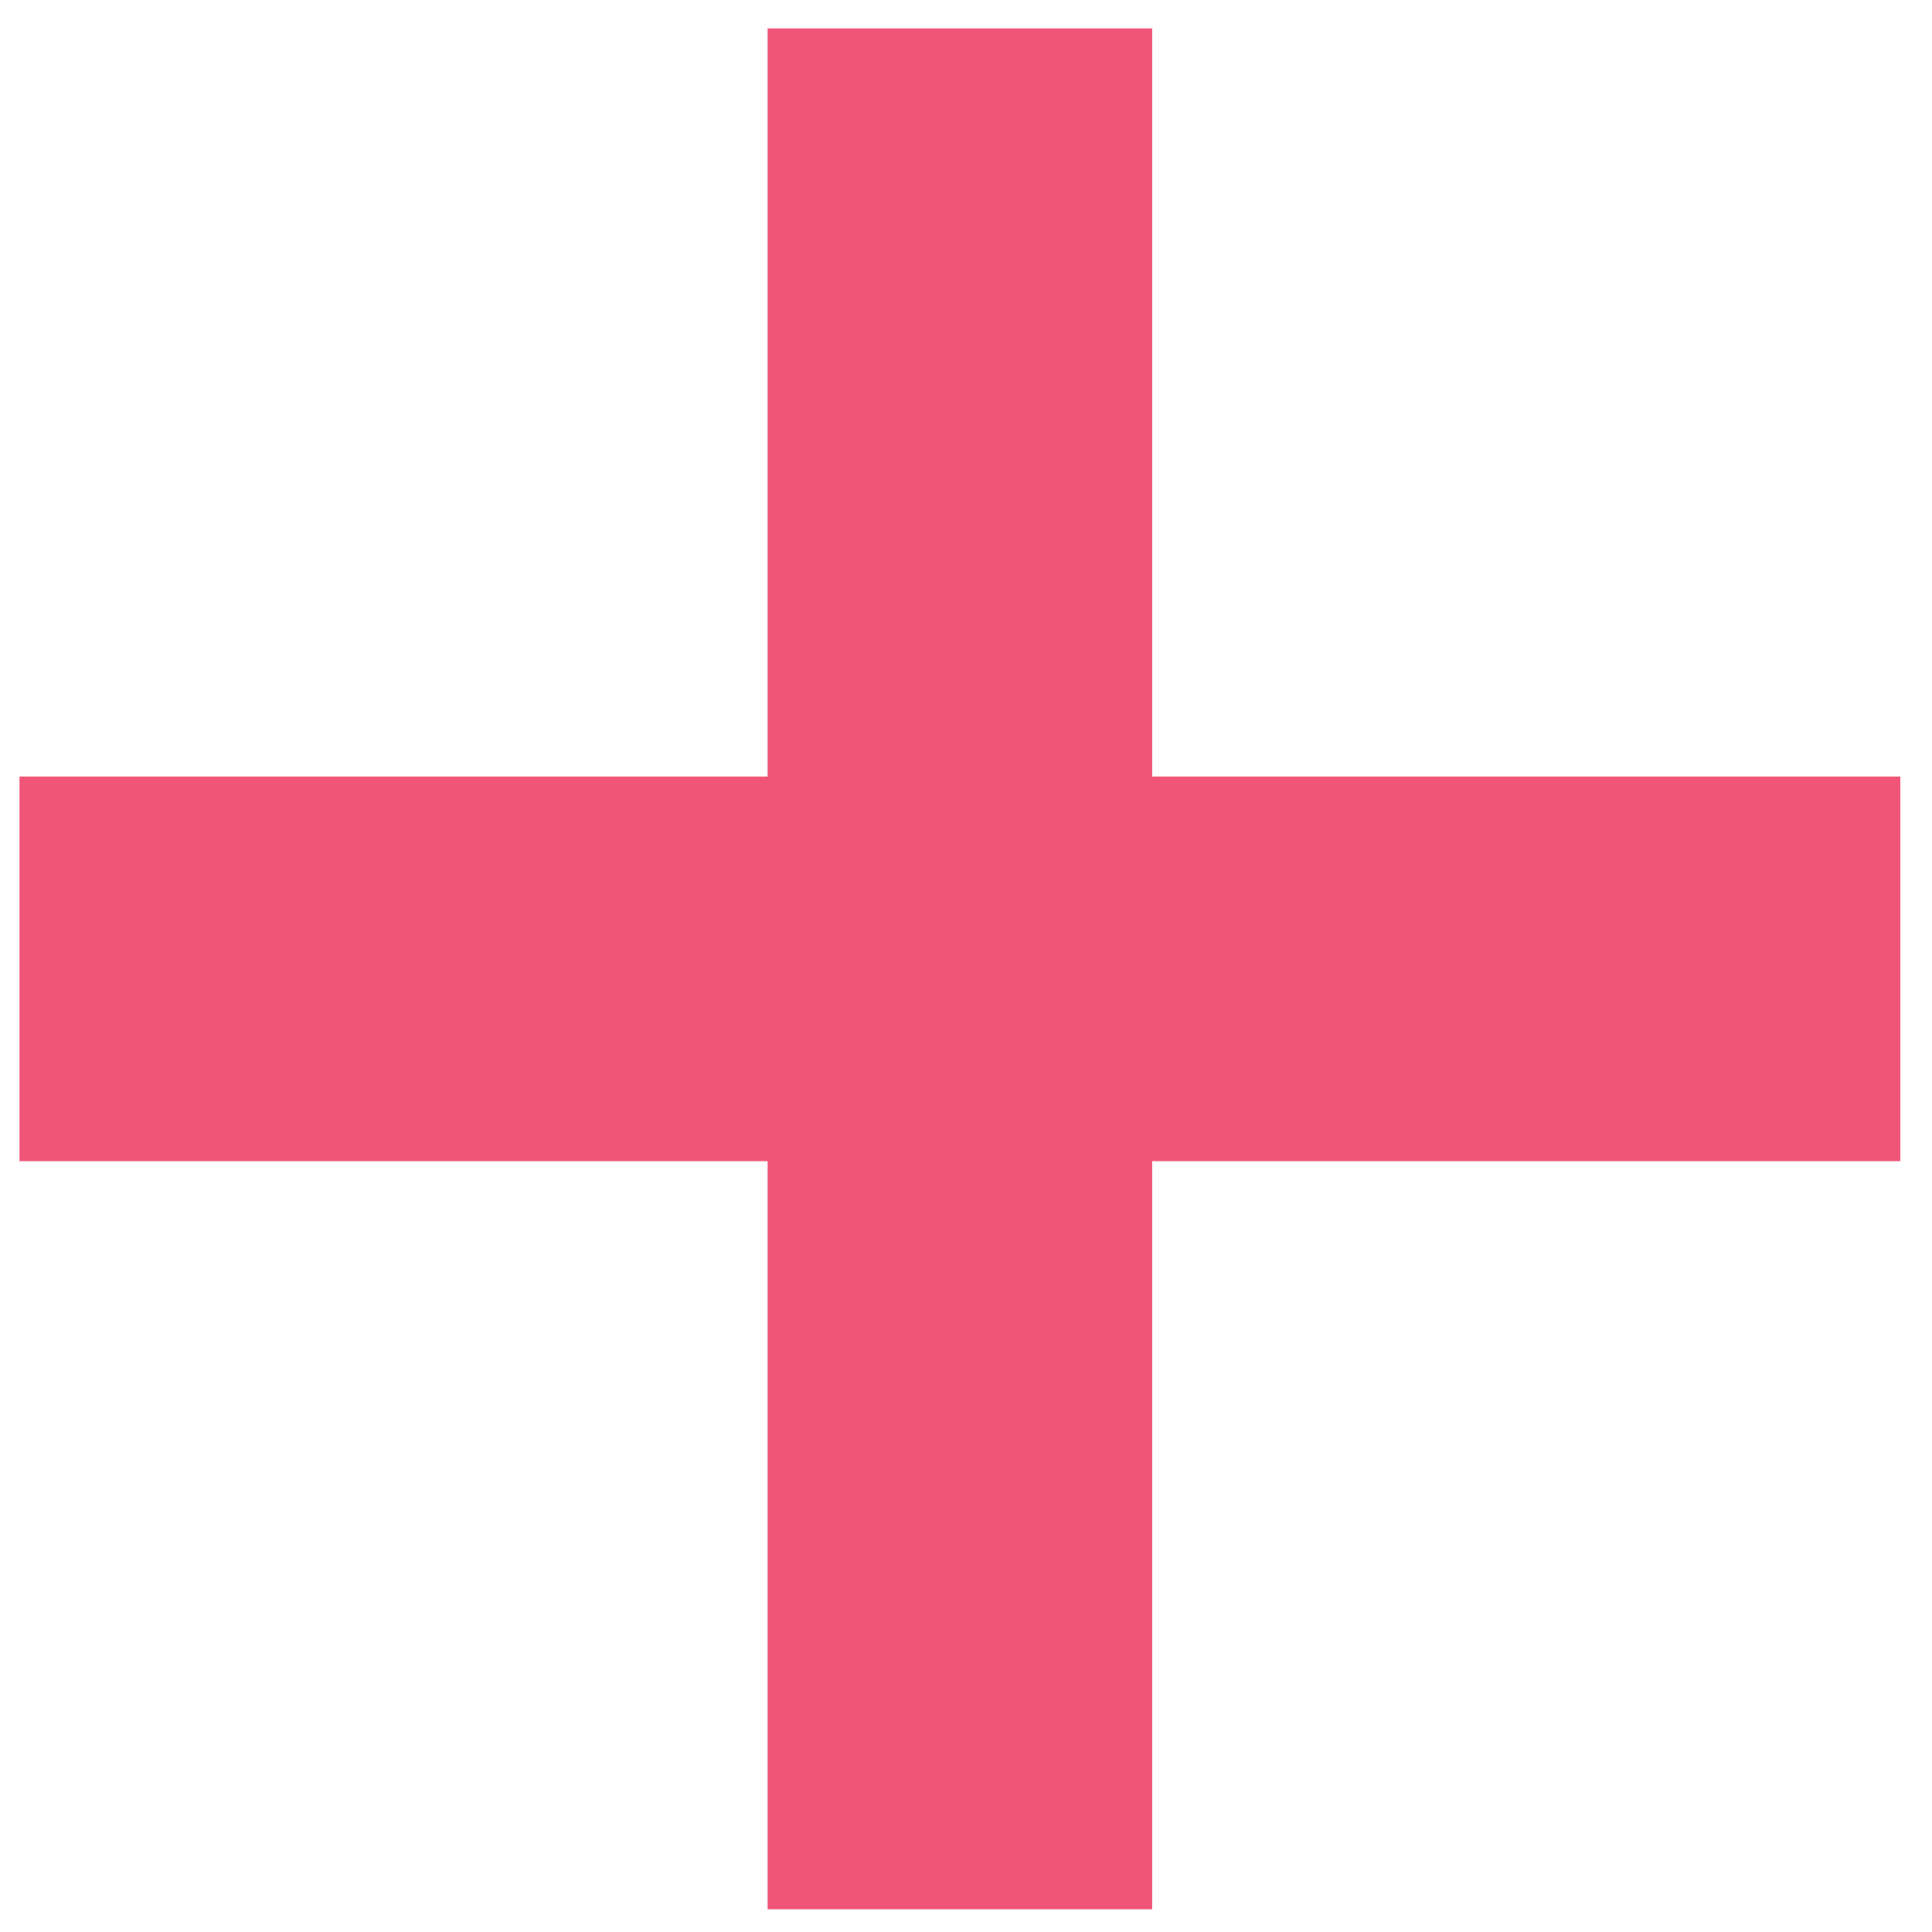 <?xml version="1.0" encoding="UTF-8"?> <svg xmlns="http://www.w3.org/2000/svg" id="Calque_1" viewBox="0 0 1080 1080"><defs><style>.cls-1{fill:#f05577;}</style></defs><polygon class="cls-1" points="644.12 1067.28 429.11 1067.28 429.11 649.08 10.91 649.08 10.91 434.07 429.11 434.07 429.11 15.87 644.12 15.87 644.12 434.07 1062.32 434.07 1062.32 649.08 644.12 649.08 644.12 1067.28"></polygon></svg> 
